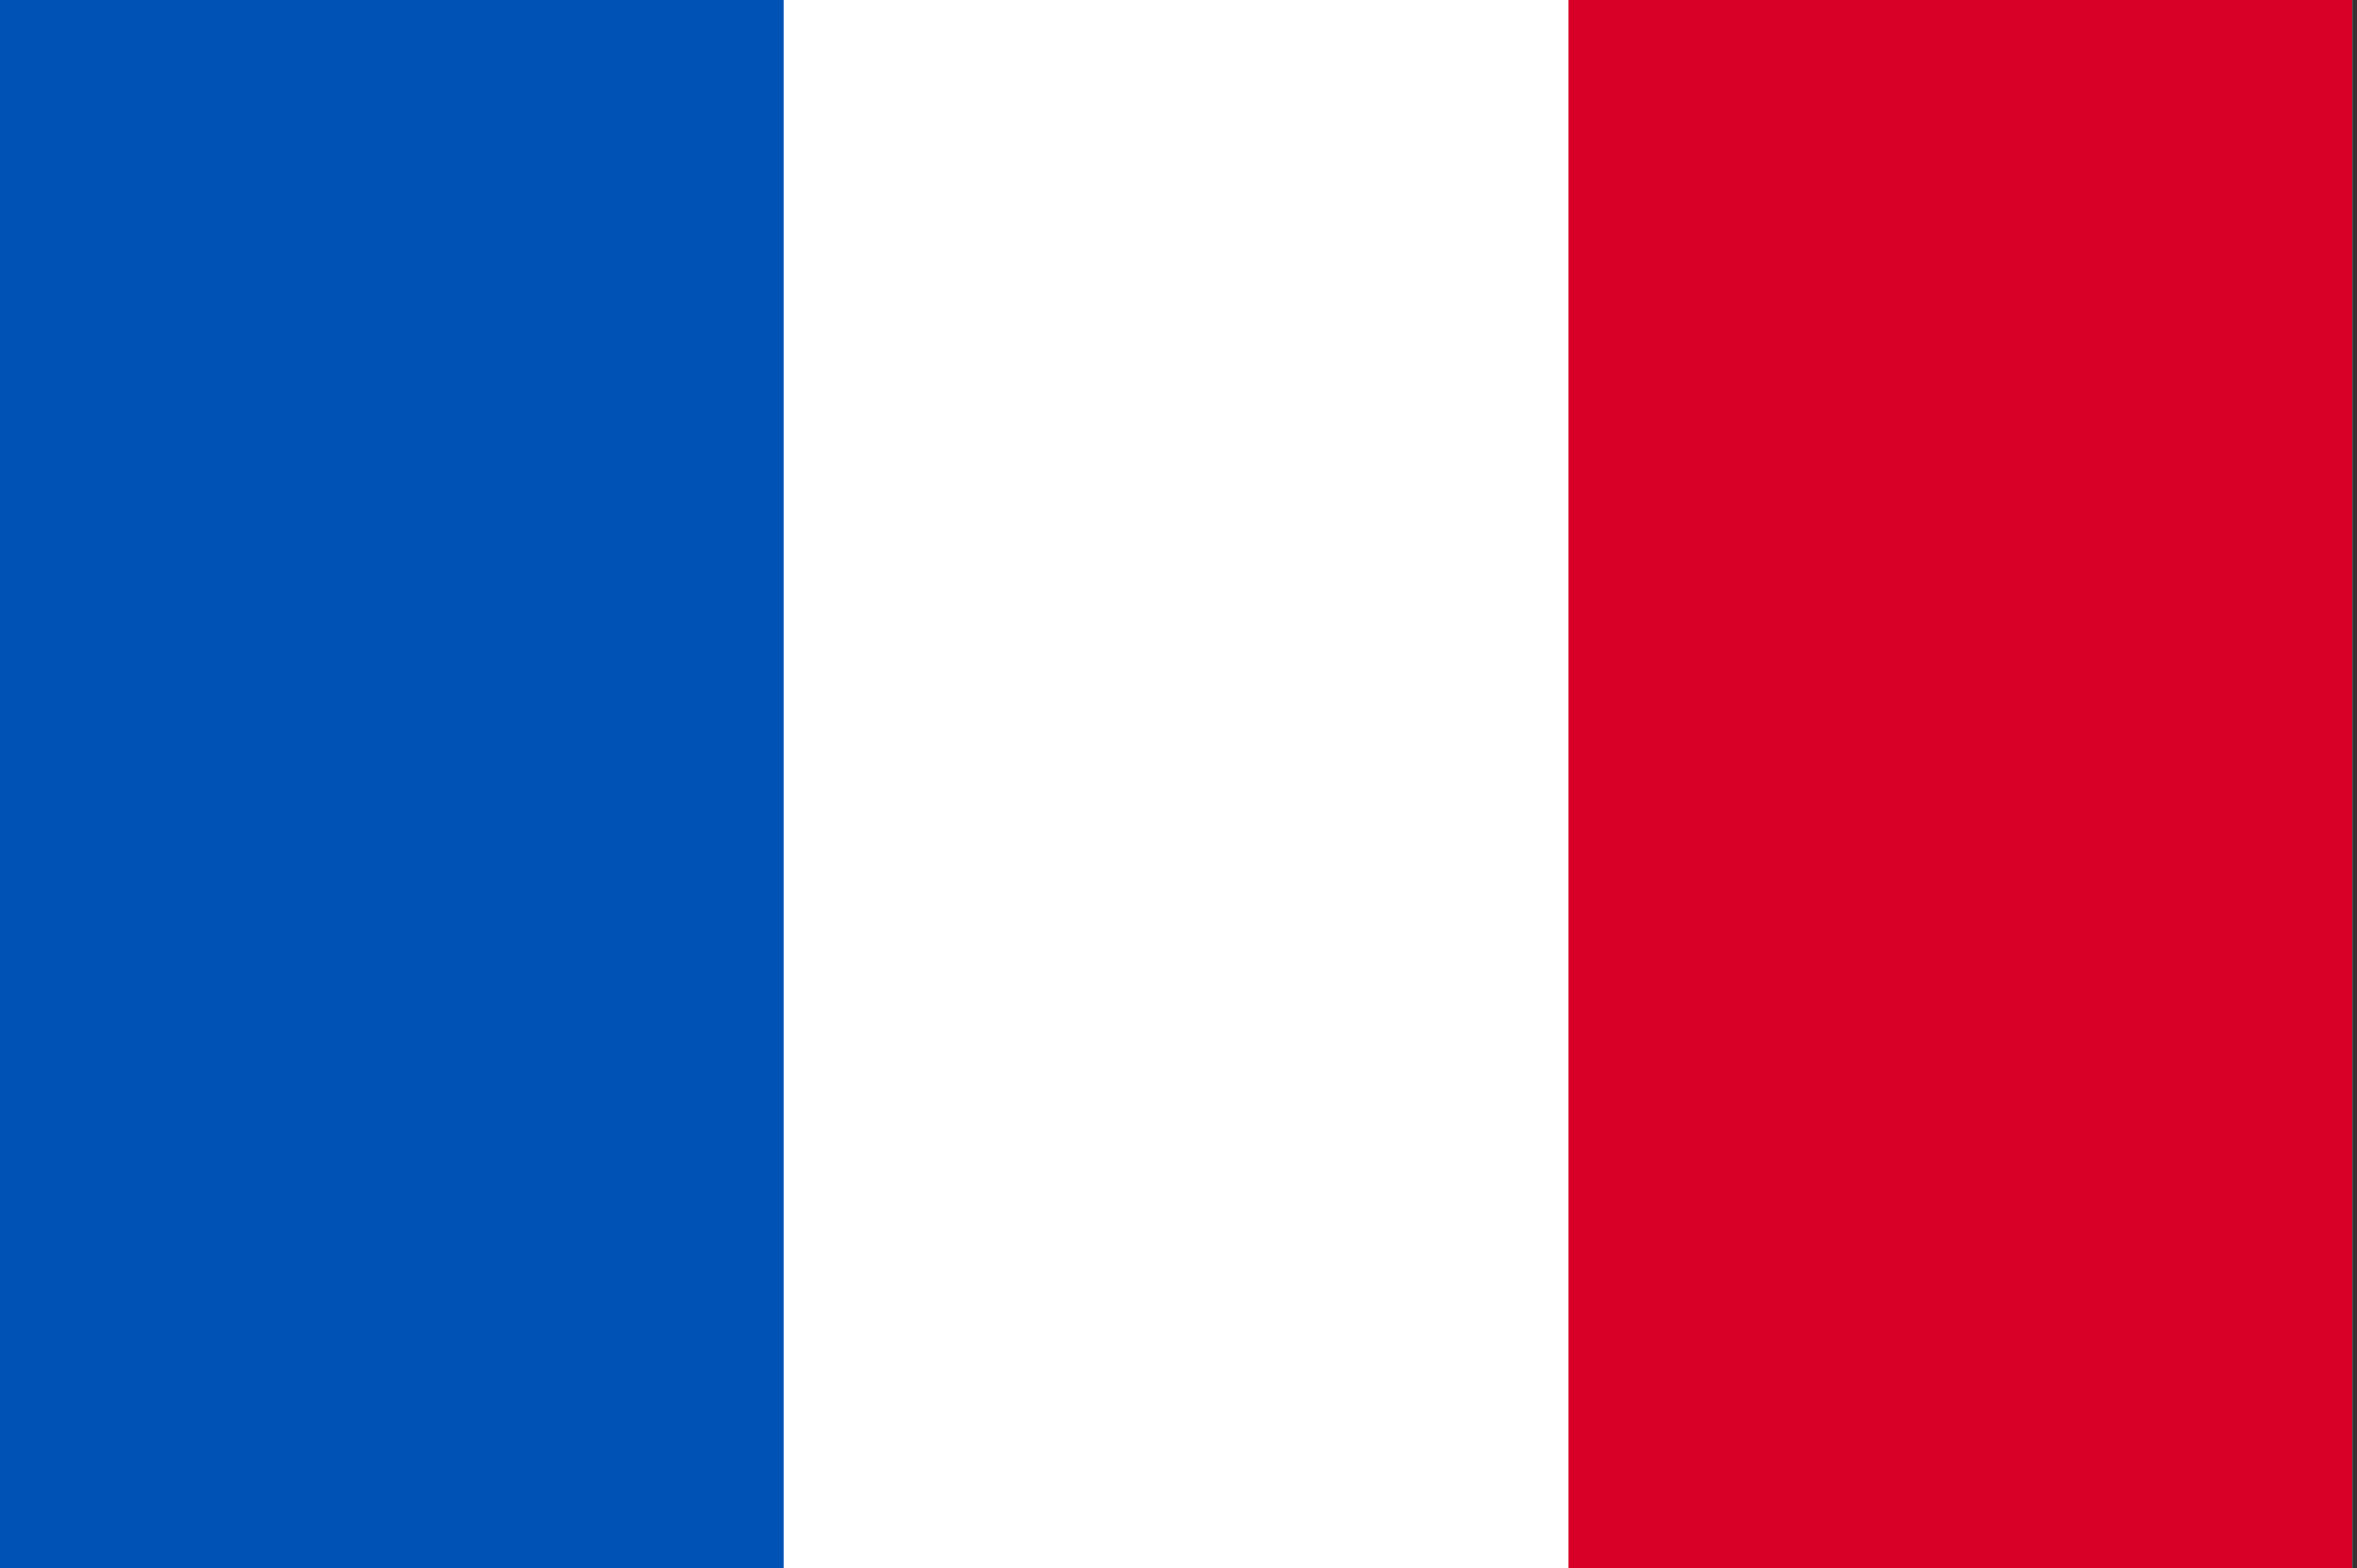 <svg width="257" height="171" viewBox="0 0 257 171" fill="none" xmlns="http://www.w3.org/2000/svg">
<rect x="0" y="0" width="257" height="171" fill="#333333" stroke="none"/>
<g clip-path="url(#clip0_194_2410)">
<path d="M0 -0H256.5V171.001H0V-0Z" fill="white"/>
<path d="M0 -0H85.498V171.001H0V-0Z" fill="#0052B4"/>
<path d="M171.002 -0H256.5V171.001H171.002V-0Z" fill="#D80027"/>
</g>
<defs>
<clipPath id="clip0_194_2410">
<rect width="256.5" height="171" fill="white"/>
</clipPath>
</defs>
</svg>
